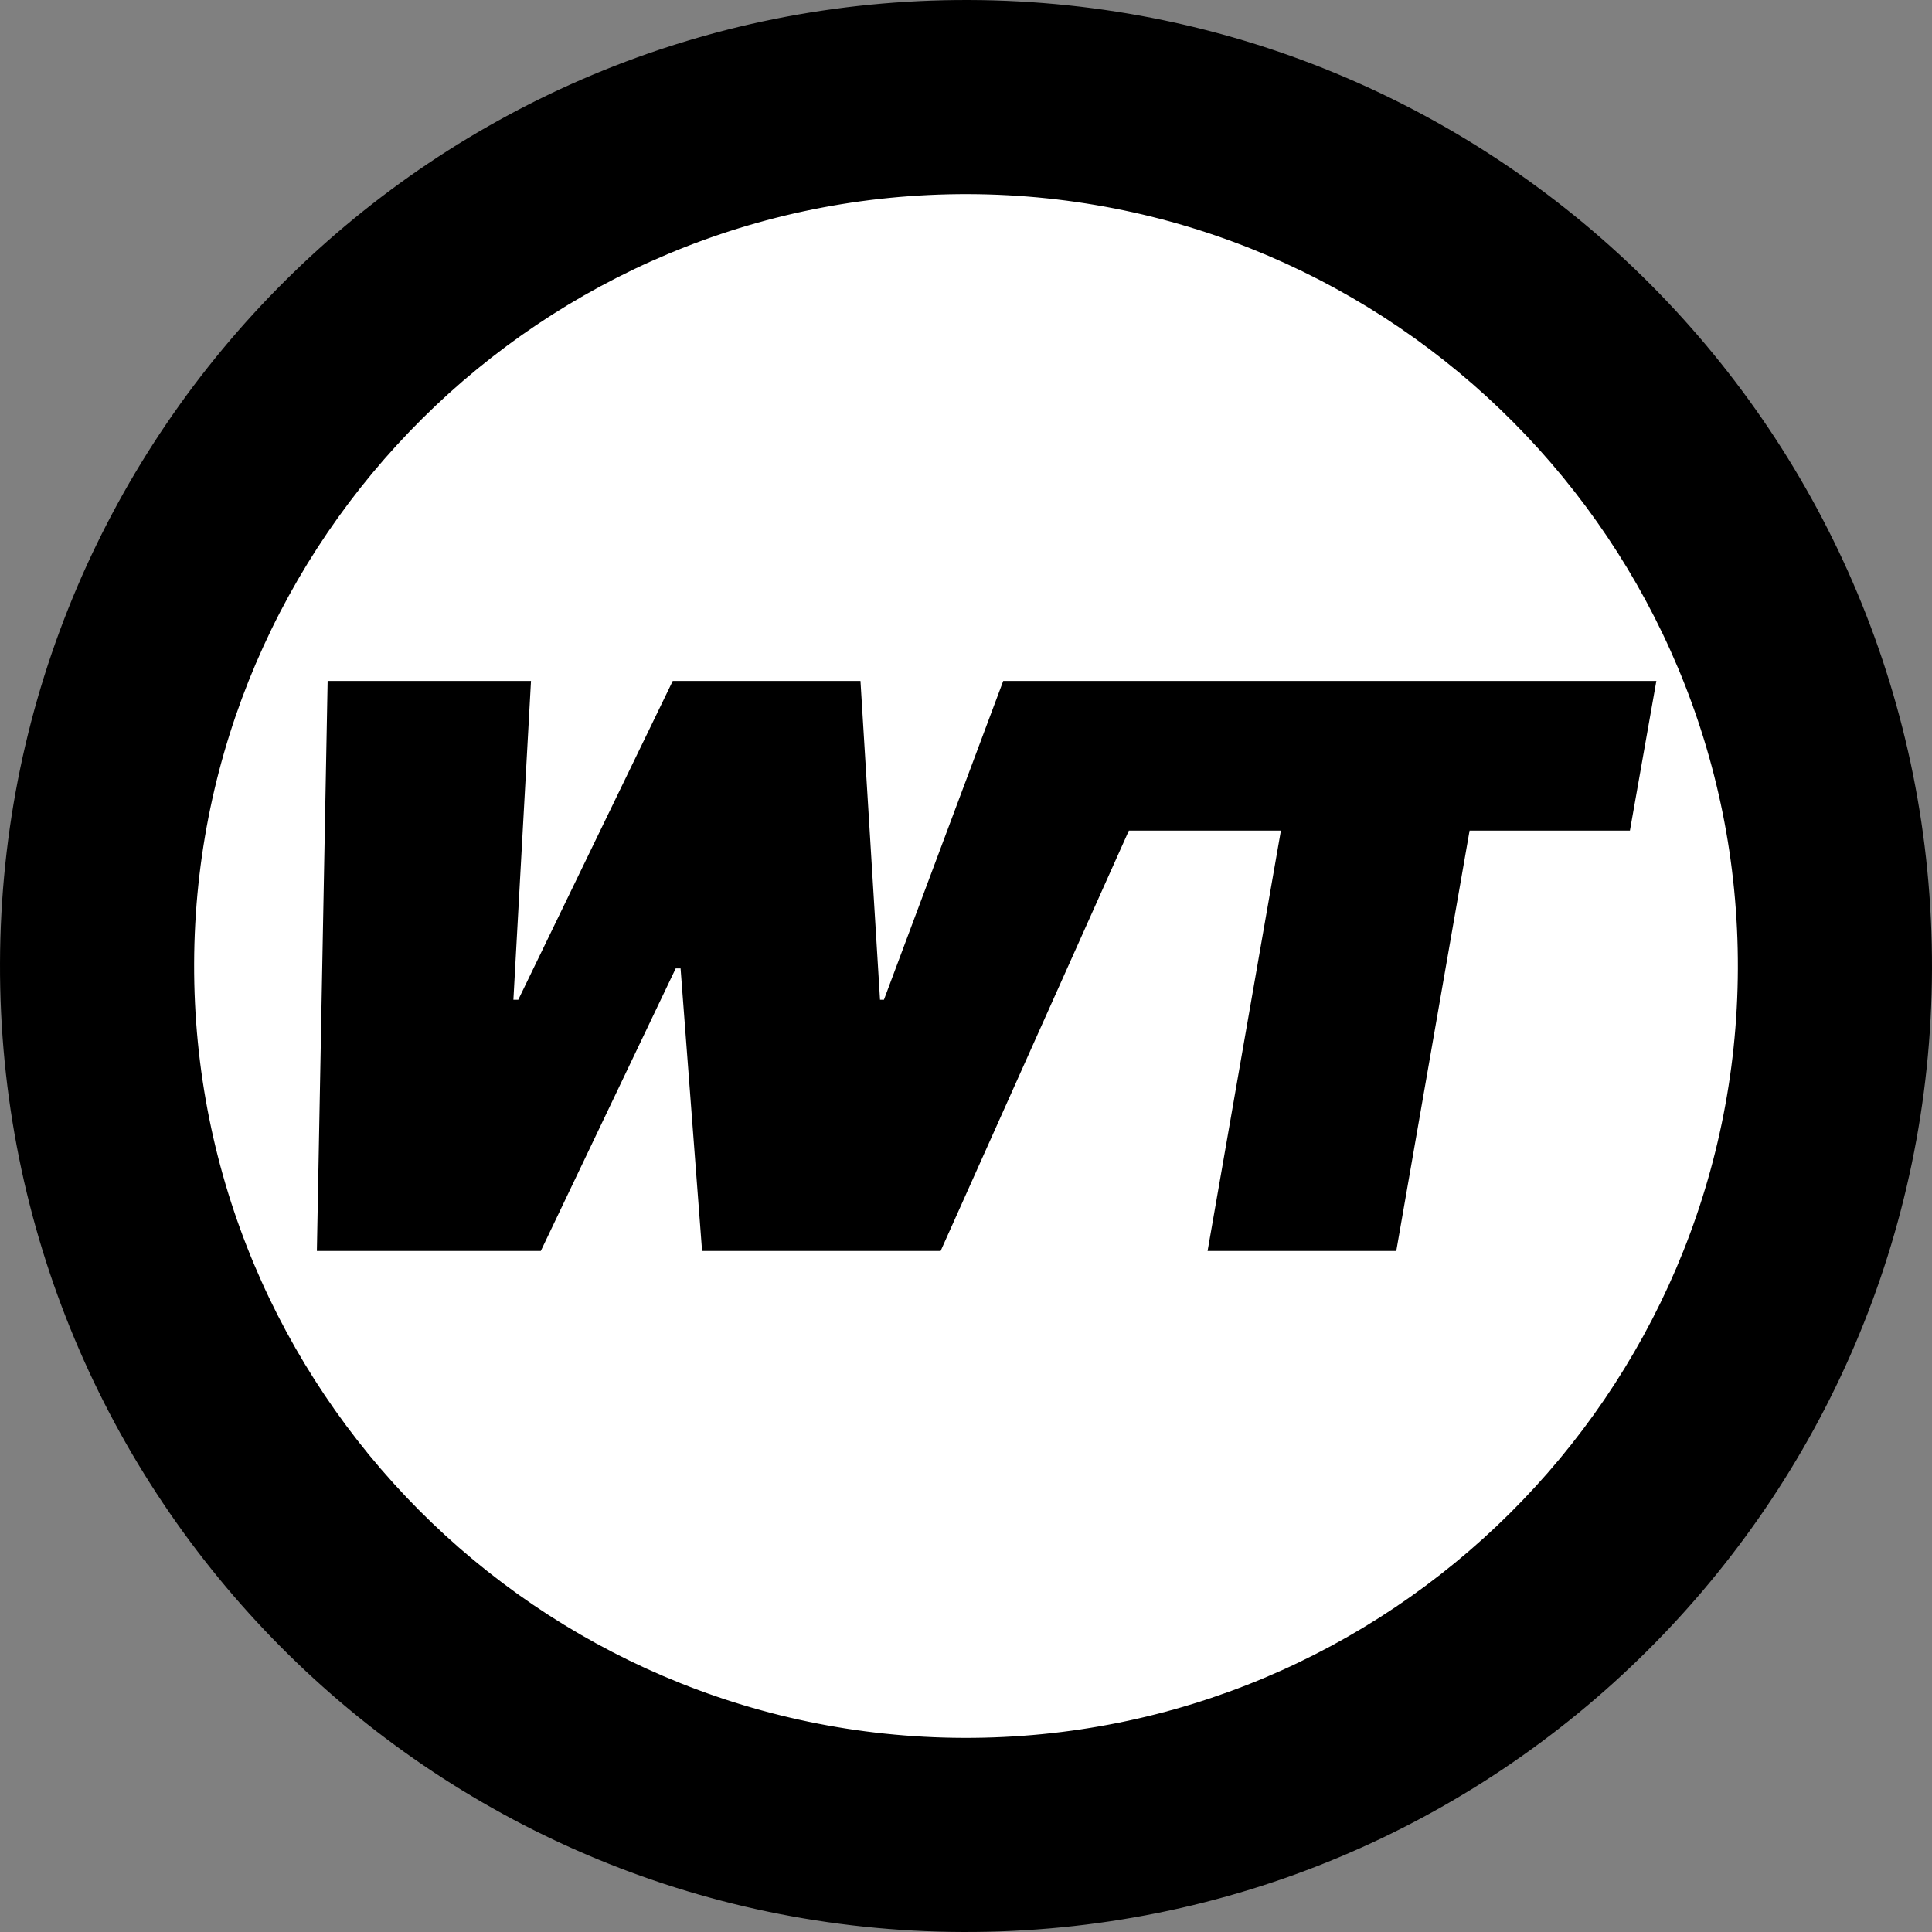 <?xml version="1.0" encoding="utf-8"?>
<!-- Generator: Adobe Illustrator 16.0.0, SVG Export Plug-In . SVG Version: 6.00 Build 0)  -->
<!DOCTYPE svg PUBLIC "-//W3C//DTD SVG 1.1//EN" "http://www.w3.org/Graphics/SVG/1.1/DTD/svg11.dtd">
<svg version="1.1" id="Layer_1" xmlns="http://www.w3.org/2000/svg" xmlns:xlink="http://www.w3.org/1999/xlink" x="0px" y="0px"
	 width="1000px" height="1000px" viewBox="0 0 1000 1000" enable-background="new 0 0 1000 1000" xml:space="preserve">
<rect x="0" y="0" width="1000" height="1000" fill="#808080" stroke="none"/>
<circle cx="498" cy="500" r="471"/>
<path fill="#FFFFFF" d="M500,38.5C245.138,38.5,38.5,245.117,38.5,500c0,254.861,206.638,461.5,461.5,461.5
	c254.884,0,461.5-206.639,461.5-461.5C961.5,245.117,754.884,38.5,500,38.5z M760.653,429.919l-37.948,217.588h-97.664
	l37.948-217.588H584.3l-97.438,217.588H363.397l-11.131-146.245h-2.524l-69.833,146.245H164.015l5.566-295.04h105.258
	l-9.104,164.997h2.523l79.952-164.997h97.167l10.118,164.997h2.027l61.745-164.997h338.058l-13.679,77.451H760.653z"/>
<g>
	<path d="M501.592,0.003C225.48-0.876,0.882,222.267,0.003,498.408c-0.918,276.073,222.264,500.7,498.366,501.589
		c276.132,0.879,500.749-222.283,501.628-498.376C1000.896,225.5,777.733,0.892,501.592,0.003z M498.701,899.52
		C278.38,898.807,99.768,719.042,100.481,498.74C101.155,278.41,280.958,99.807,501.26,100.481
		c220.341,0.723,398.973,180.478,398.26,400.808C898.807,721.61,719.042,900.232,498.701,899.52z"/>
</g>
</svg>

